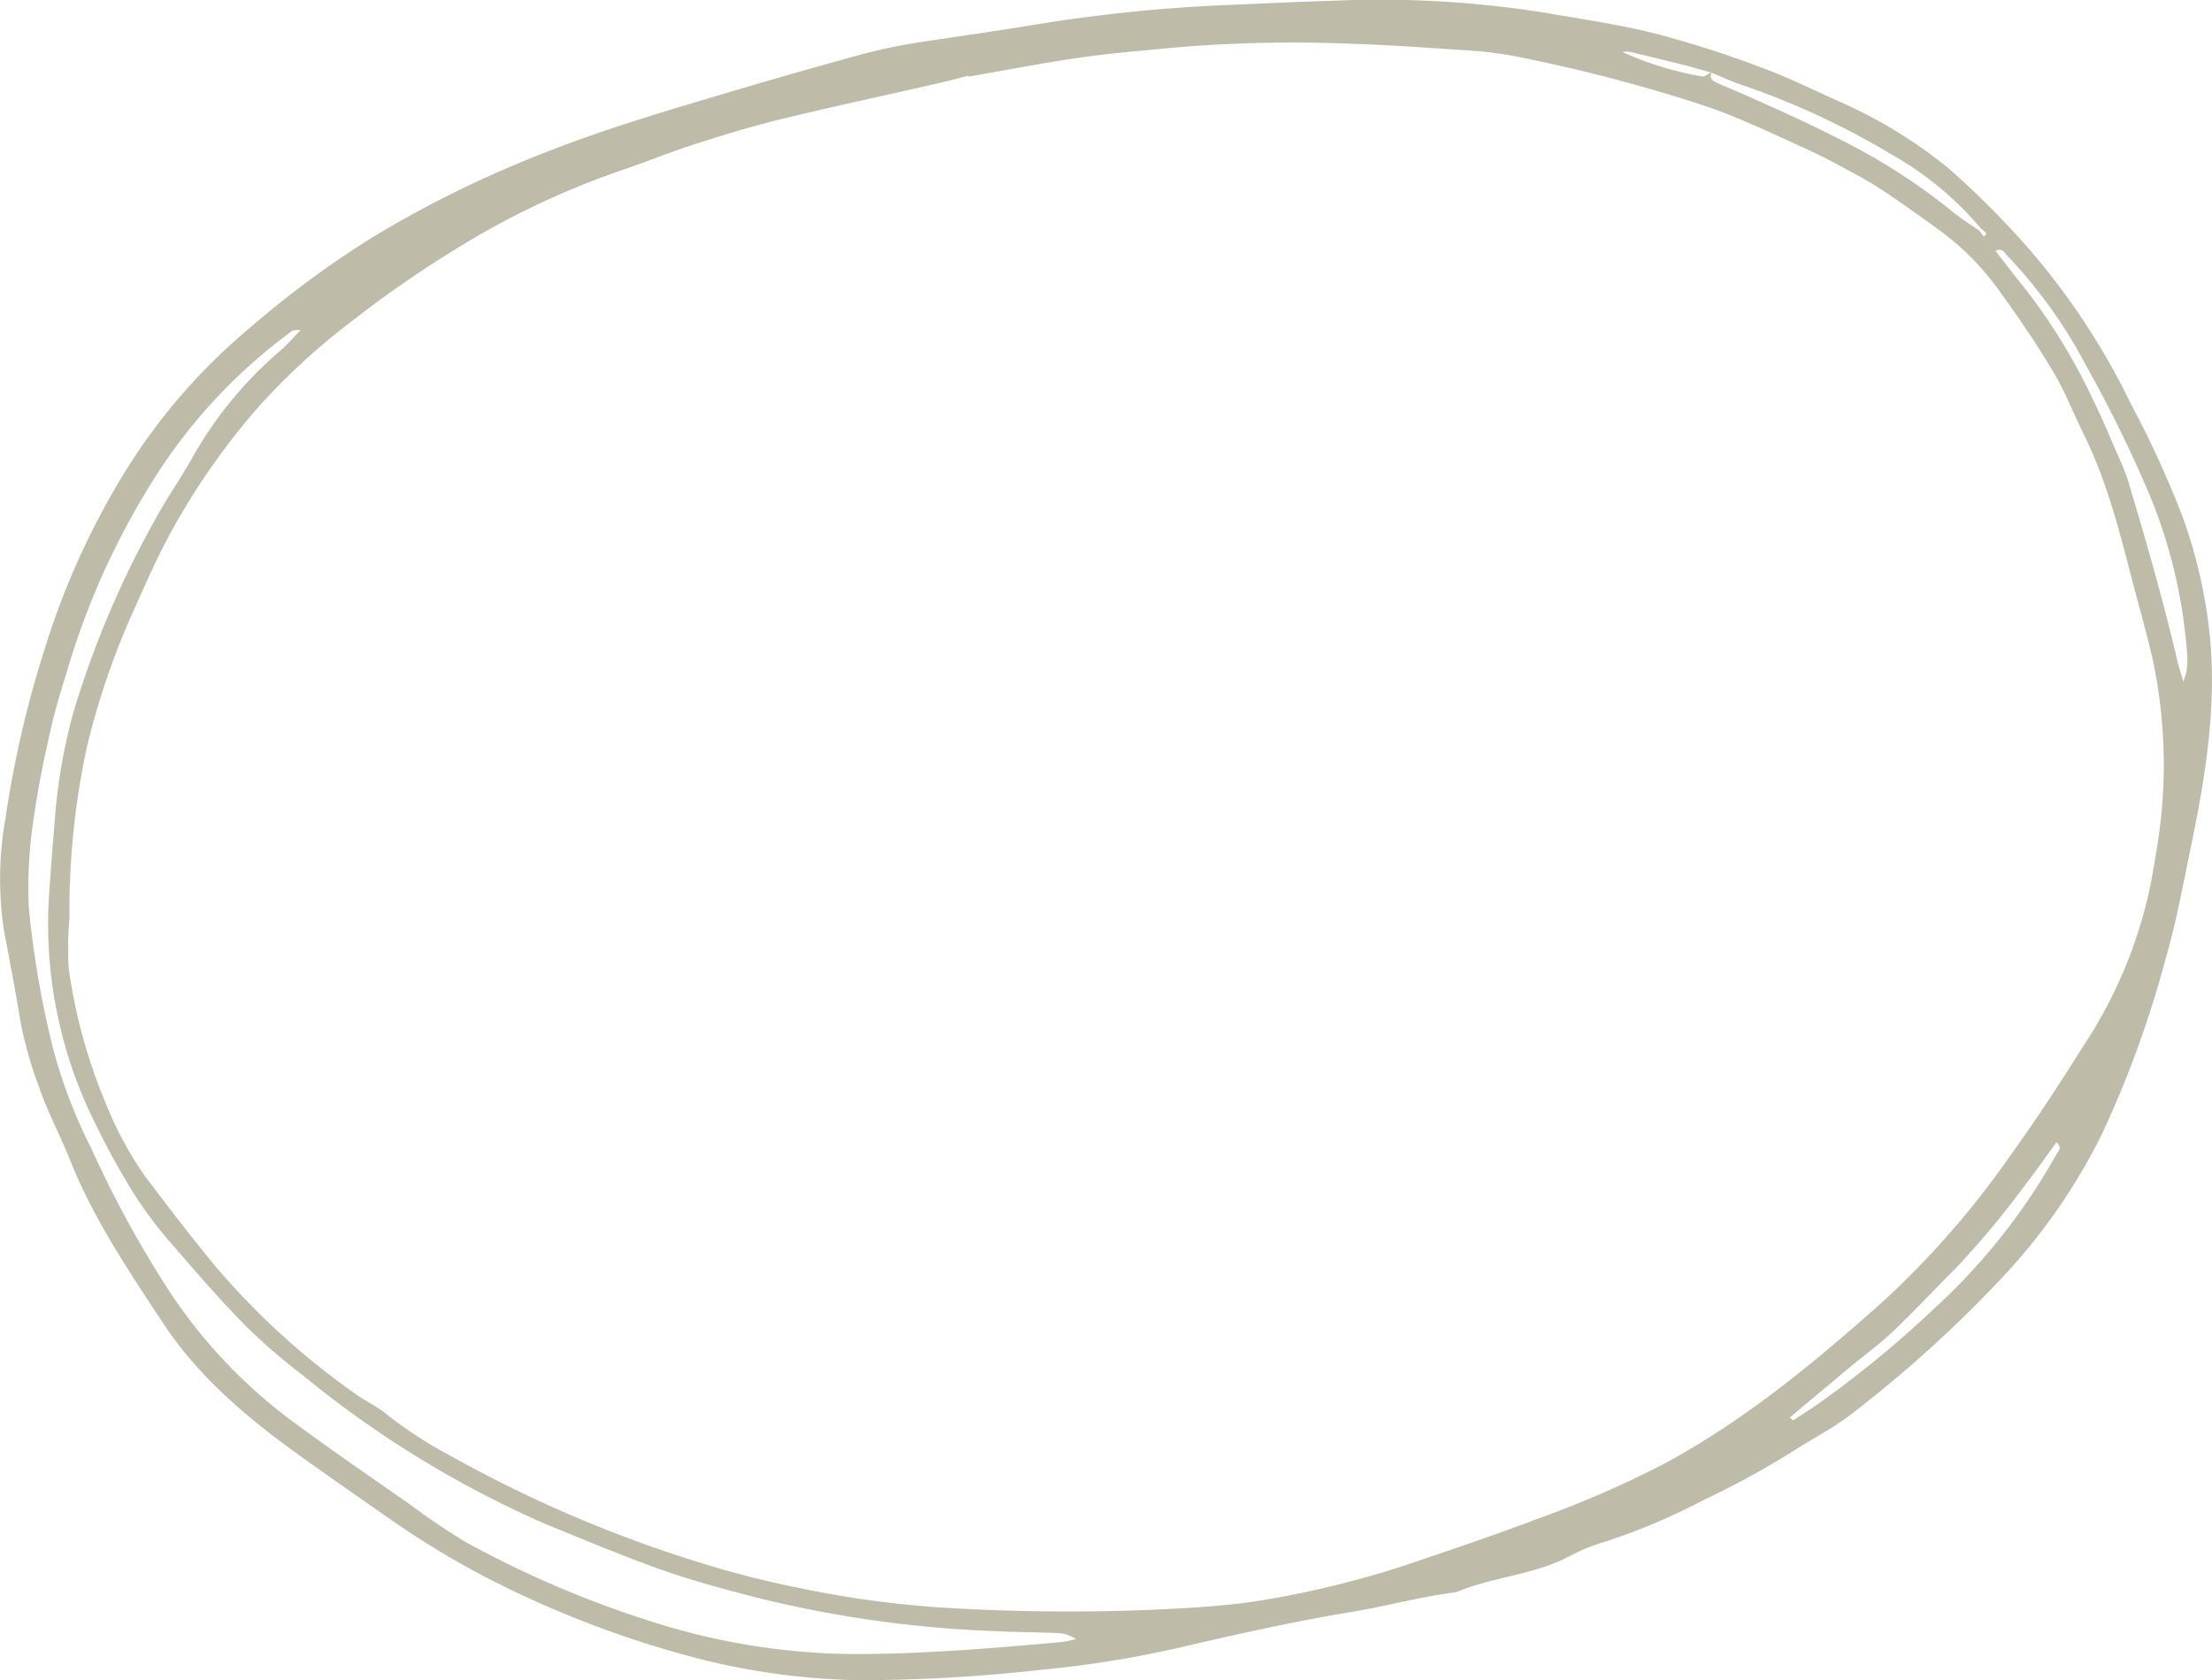 <svg xmlns="http://www.w3.org/2000/svg" width="195.465" height="148.498" viewBox="0 0 195.465 148.498"><g transform="translate(23665 16022.967)"><path d="M-47.464-11.265a86.512,86.512,0,0,0-4.574-10.016,62.66,62.66,0,0,0-9.212-13.967A77.1,77.1,0,0,0-68.2-42.184a42.2,42.2,0,0,0-10.053-6.074c-2.182-.99-4.336-2.049-6.6-2.871a93.19,93.19,0,0,0-9.3-2.97c-3.247-.81-6.607-1.289-9.93-1.861A92.883,92.883,0,0,0-122.6-56.983c-2.893.084-5.787.227-8.681.35a141.931,141.931,0,0,0-17.565,1.751c-2.609.439-5.231.807-9.155,1.405a50.112,50.112,0,0,0-7.483,1.578c-4.114,1.133-8.209,2.328-12.3,3.545-3.107.925-6.213,1.863-9.28,2.905-2.9.986-5.753,2.074-8.57,3.286A96.726,96.726,0,0,0-207.578-36a86.987,86.987,0,0,0-10.687,7.9,52.733,52.733,0,0,0-11.085,12.789A68.09,68.09,0,0,0-236.306-.066,94.289,94.289,0,0,0-239.9,15.357a30.3,30.3,0,0,0-.124,9.8c.5,2.676,1.022,5.347,1.453,8.033a35.705,35.705,0,0,0,1.65,5.827c.756,2.222,1.883,4.3,2.745,6.465,2.067,5.193,5.2,9.834,8.28,14.494,3.024,4.582,7.264,8.205,11.832,11.49,2.7,1.943,5.441,3.847,8.177,5.75a76.884,76.884,0,0,0,12.374,7.04,89.72,89.72,0,0,0,14.073,5.07,61.445,61.445,0,0,0,15.011,2.117,145.476,145.476,0,0,0,16.063-.917,94.913,94.913,0,0,0,11.89-1.888c5.157-1.2,10.321-2.367,15.543-3.229,3.1-.512,6.135-1.359,9.256-1.745,3.193-1.364,6.8-1.5,9.913-3.137a16.988,16.988,0,0,1,3.285-1.342,54.885,54.885,0,0,0,8.61-3.648,72.849,72.849,0,0,0,8-4.375c1.628-1.035,3.371-1.937,4.9-3.087a110.708,110.708,0,0,0,13.132-11.8,52.561,52.561,0,0,0,9.214-13.117,93.017,93.017,0,0,0,5.611-15.45c.933-3.183,1.523-6.443,2.194-9.679,1.327-6.4,2.4-12.8,1.674-19.32a43.783,43.783,0,0,0-2.324-9.98m-48.9-41.2q2.426.571,4.842,1.177c.782.2,1.551.434,2.326.655.037-.021.073-.04.109-.057-.016.027-.028.052-.041.079.848.324,1.652.728,2.506,1.014a68.846,68.846,0,0,1,13.39,6.2,28.654,28.654,0,0,1,7.921,6.563,4.069,4.069,0,0,1,.481.424c.02.023-.148.186-.229.285l-.4-.526c-.781-.549-1.6-1.056-2.335-1.655A53.482,53.482,0,0,0-77.132-44.4c-3.705-1.918-7.526-3.608-11.371-5.269-.446-.193-.895-.391-.624-.945l-.014-.006-.055-.015c-.266.151-.55.376-.774.34a28.93,28.93,0,0,1-7.041-2.16,2.634,2.634,0,0,1,.648-.013m-50.3,140.547c-5.613.512-11.224.975-16.858,1.049a59.875,59.875,0,0,1-18.965-2.768,91.032,91.032,0,0,1-16.672-7.091A55.219,55.219,0,0,1-204.013,76c-3.4-2.376-6.83-4.718-10.159-7.175a45.261,45.261,0,0,1-11.207-11.714,94.673,94.673,0,0,1-6.883-12.581,45.655,45.655,0,0,1-3.373-8.725,84.722,84.722,0,0,1-2.189-12.642,40.005,40.005,0,0,1,.509-8.407c.355-2.481.886-4.952,1.439-7.411.38-1.689.894-3.359,1.411-5.023a67.248,67.248,0,0,1,8.354-18.06,47.738,47.738,0,0,1,11.605-12.1,3.55,3.55,0,0,1,.707-.042c-.792.807-1.258,1.368-1.817,1.835a34.95,34.95,0,0,0-7.883,9.665c-.961,1.682-2.083,3.291-3.014,4.985A84.734,84.734,0,0,0-233.913,6a49.458,49.458,0,0,0-1.623,9.519c-.2,2.416-.4,4.833-.539,7.25a39.364,39.364,0,0,0,4.123,19.478A65.533,65.533,0,0,0-228.3,48.82a36.65,36.65,0,0,0,3.331,4.326c2.026,2.35,4.058,4.7,6.245,6.924a51.581,51.581,0,0,0,5.107,4.42,91.124,91.124,0,0,0,8.021,5.894,91.832,91.832,0,0,0,13.412,7.249c3.455,1.409,6.895,2.86,10.424,4.107,2.741.969,5.592,1.706,8.428,2.449a103.226,103.226,0,0,0,21.3,2.934c1.7.082,3.4.079,5.1.155a3.077,3.077,0,0,1,1.66.547c-.465.087-.929.21-1.4.254M-58.68,45.015A54.622,54.622,0,0,1-69.619,58.752a92.886,92.886,0,0,1-10.029,8.227c-.741.522-1.512,1-2.27,1.5l-.307-.245q2.574-2.154,5.147-4.307c1.343-1.116,2.768-2.157,4.026-3.347,1.859-1.761,3.584-3.64,5.4-5.44a78.346,78.346,0,0,0,6.421-7.714c.89-1.141,1.708-2.33,2.575-3.519.566.464.147.79-.023,1.1m8.823-26.609c-.122.776-.266,1.55-.4,2.325a40.542,40.542,0,0,1-5.937,14.544c-2.107,3.359-4.282,6.69-6.613,9.924A77.866,77.866,0,0,1-74.164,58.143c-5.913,5.251-12,10.314-19.133,14.162a90.914,90.914,0,0,1-10.967,4.787c-3.34,1.268-6.725,2.437-10.116,3.578a84.979,84.979,0,0,1-15.389,3.855c-2.866.4-5.771.551-8.662.69a180.281,180.281,0,0,1-18.862-.2,89.488,89.488,0,0,1-12.3-1.694c-2.557-.506-5.094-1.121-7.574-1.859a114.3,114.3,0,0,1-23.339-9.818,37.085,37.085,0,0,1-5.729-3.723c-.8-.665-1.8-1.119-2.658-1.733a66.023,66.023,0,0,1-12.442-11.327c-2.124-2.56-4.128-5.208-6.142-7.846a30.877,30.877,0,0,1-3.475-6.387A47.523,47.523,0,0,1-234.3,28.519a28.186,28.186,0,0,1,.07-4.441,68.243,68.243,0,0,1,1.548-15.146,67.038,67.038,0,0,1,4.064-11.9c.876-1.971,1.746-3.938,2.728-5.87a61.566,61.566,0,0,1,8.528-12.435,58.338,58.338,0,0,1,7.859-7.217,96.253,96.253,0,0,1,9.273-6.463,71.863,71.863,0,0,1,14.652-7c2.25-.77,4.455-1.664,6.719-2.391,2.514-.807,5.049-1.578,7.616-2.2,4.478-1.09,8.988-2.051,13.483-3.076.994-.226,1.977-.49,2.966-.737l.017.081c3.274-.568,6.537-1.206,9.824-1.681,2.7-.39,5.425-.6,8.14-.868a123.681,123.681,0,0,1,16.054-.348c3.484.108,6.941.382,10.407.6a35.211,35.211,0,0,1,5.255.78,139.363,139.363,0,0,1,15.52,4.148c2.985,1.025,5.819,2.4,8.683,3.694,1.579.712,3.093,1.544,4.607,2.364a31.174,31.174,0,0,1,2.722,1.652c1.608,1.1,3.192,2.227,4.761,3.37a23.607,23.607,0,0,1,5.17,5.314c1.671,2.3,3.266,4.653,4.712,7.078,1.042,1.746,1.765,3.656,2.668,5.477,2.423,4.883,3.53,10.156,4.934,15.341.408,1.5.811,3.01,1.16,4.528a44.843,44.843,0,0,1,.3,17.228m2.778-17.265a6.213,6.213,0,0,1-.083,1.166,7.461,7.461,0,0,1-.27.9c-.221-.756-.392-1.254-.51-1.765C-49.2-3.937-50.729-9.247-52.316-14.54a21.309,21.309,0,0,0-.957-2.389c-.718-1.643-1.4-3.3-2.2-4.908a51.78,51.78,0,0,0-6.04-9.819c-.849-1.037-1.654-2.105-2.53-3.223.613-.287.8.167.992.368a43.059,43.059,0,0,1,7.029,9.79,115.077,115.077,0,0,1,5.676,11.591A45.29,45.29,0,0,1-47.079,1.141" transform="translate(-23424.629 -15965.918)" fill="#bebca8"/><path d="M0-36.537H195.465v-148.5H0Z" transform="translate(-23665 -15837.932)" fill="none"/></g></svg>